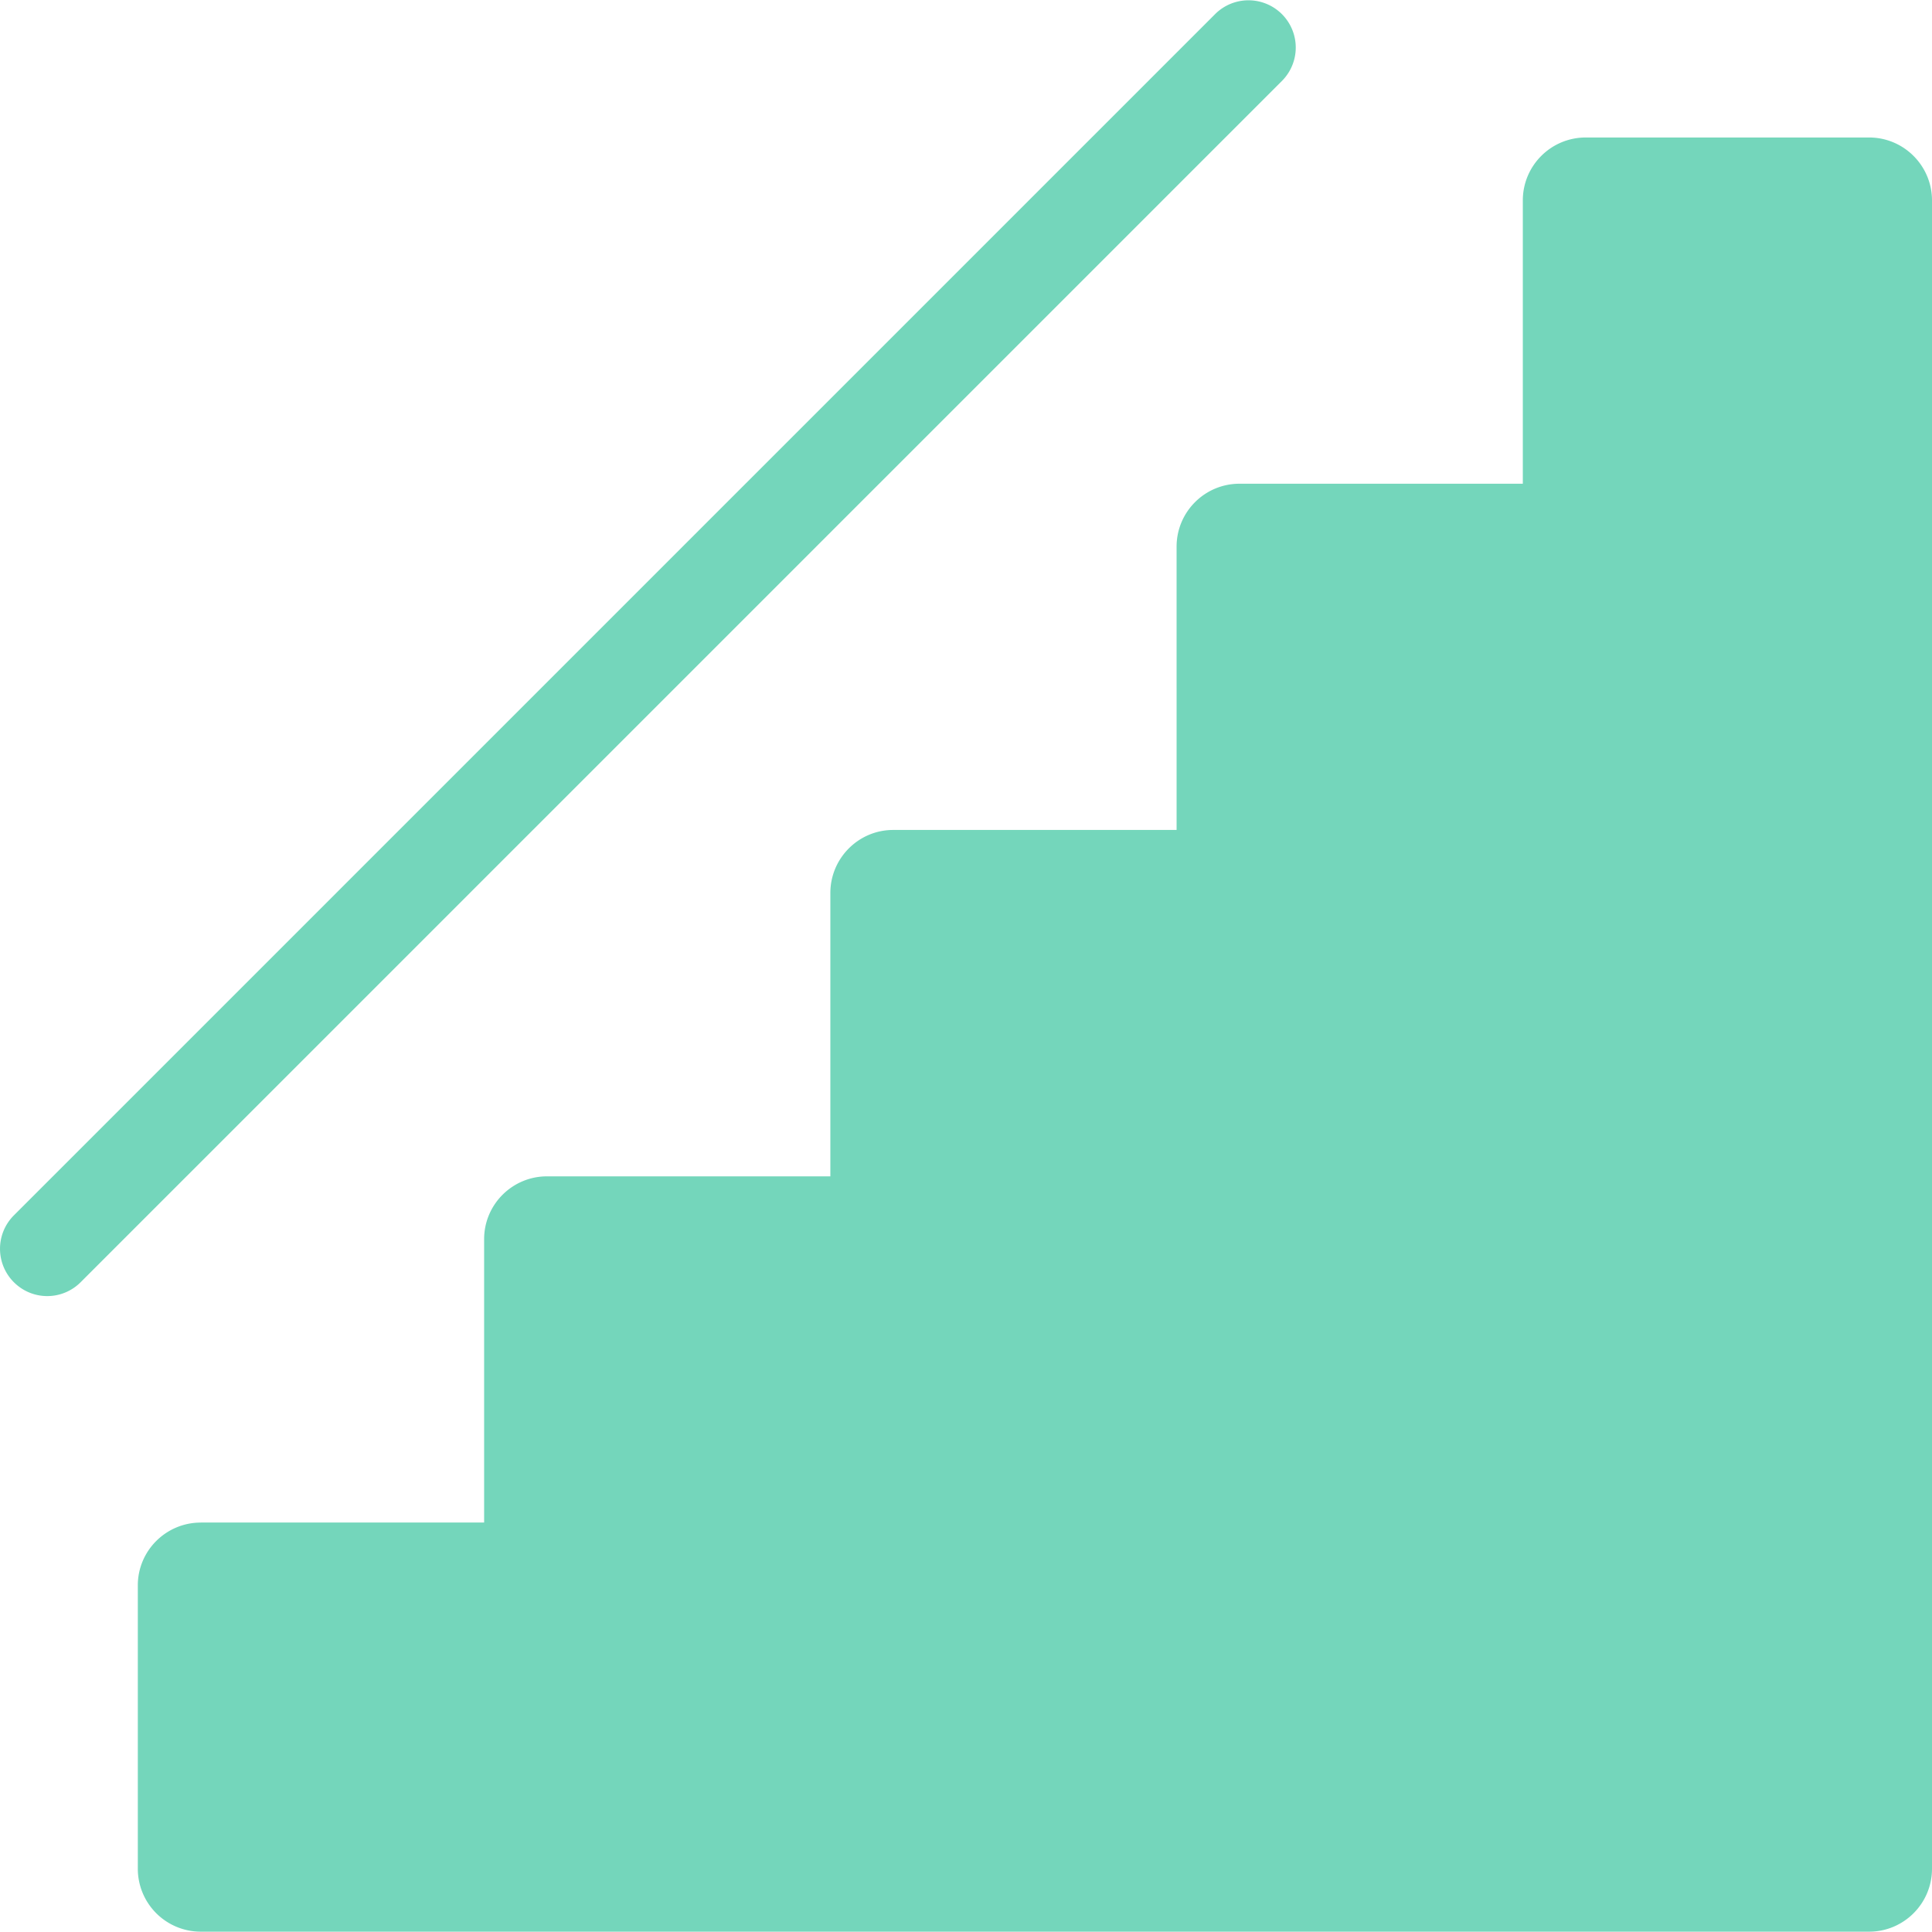 <svg role="img" width="32px" height="32px" viewBox="0 0 24 24" xmlns="http://www.w3.org/2000/svg"><title>levels.fyi</title><path fill="#74d6bb" d="M2.494 18.913h3.52v-3.52c0-.43.35-.78.781-.78h3.52v-3.52c0-.432.35-.783.781-.783h3.52V6.791c0-.432.35-.782.782-.782h3.519V2.49c0-.432.35-.782.782-.782h3.52c.43 0 .781.35.781.782v20.724c0 .432-.35.782-.782.782H2.494a.782.782 0 0 1-.782-.782v-3.52c0-.43.35-.78.782-.78ZM.172 15.928a.587.587 0 0 1 0-.83L15.102.168a.587.587 0 0 1 .83.83l-14.93 14.93c-.23.23-.6.23-.83 0Z"/></svg>